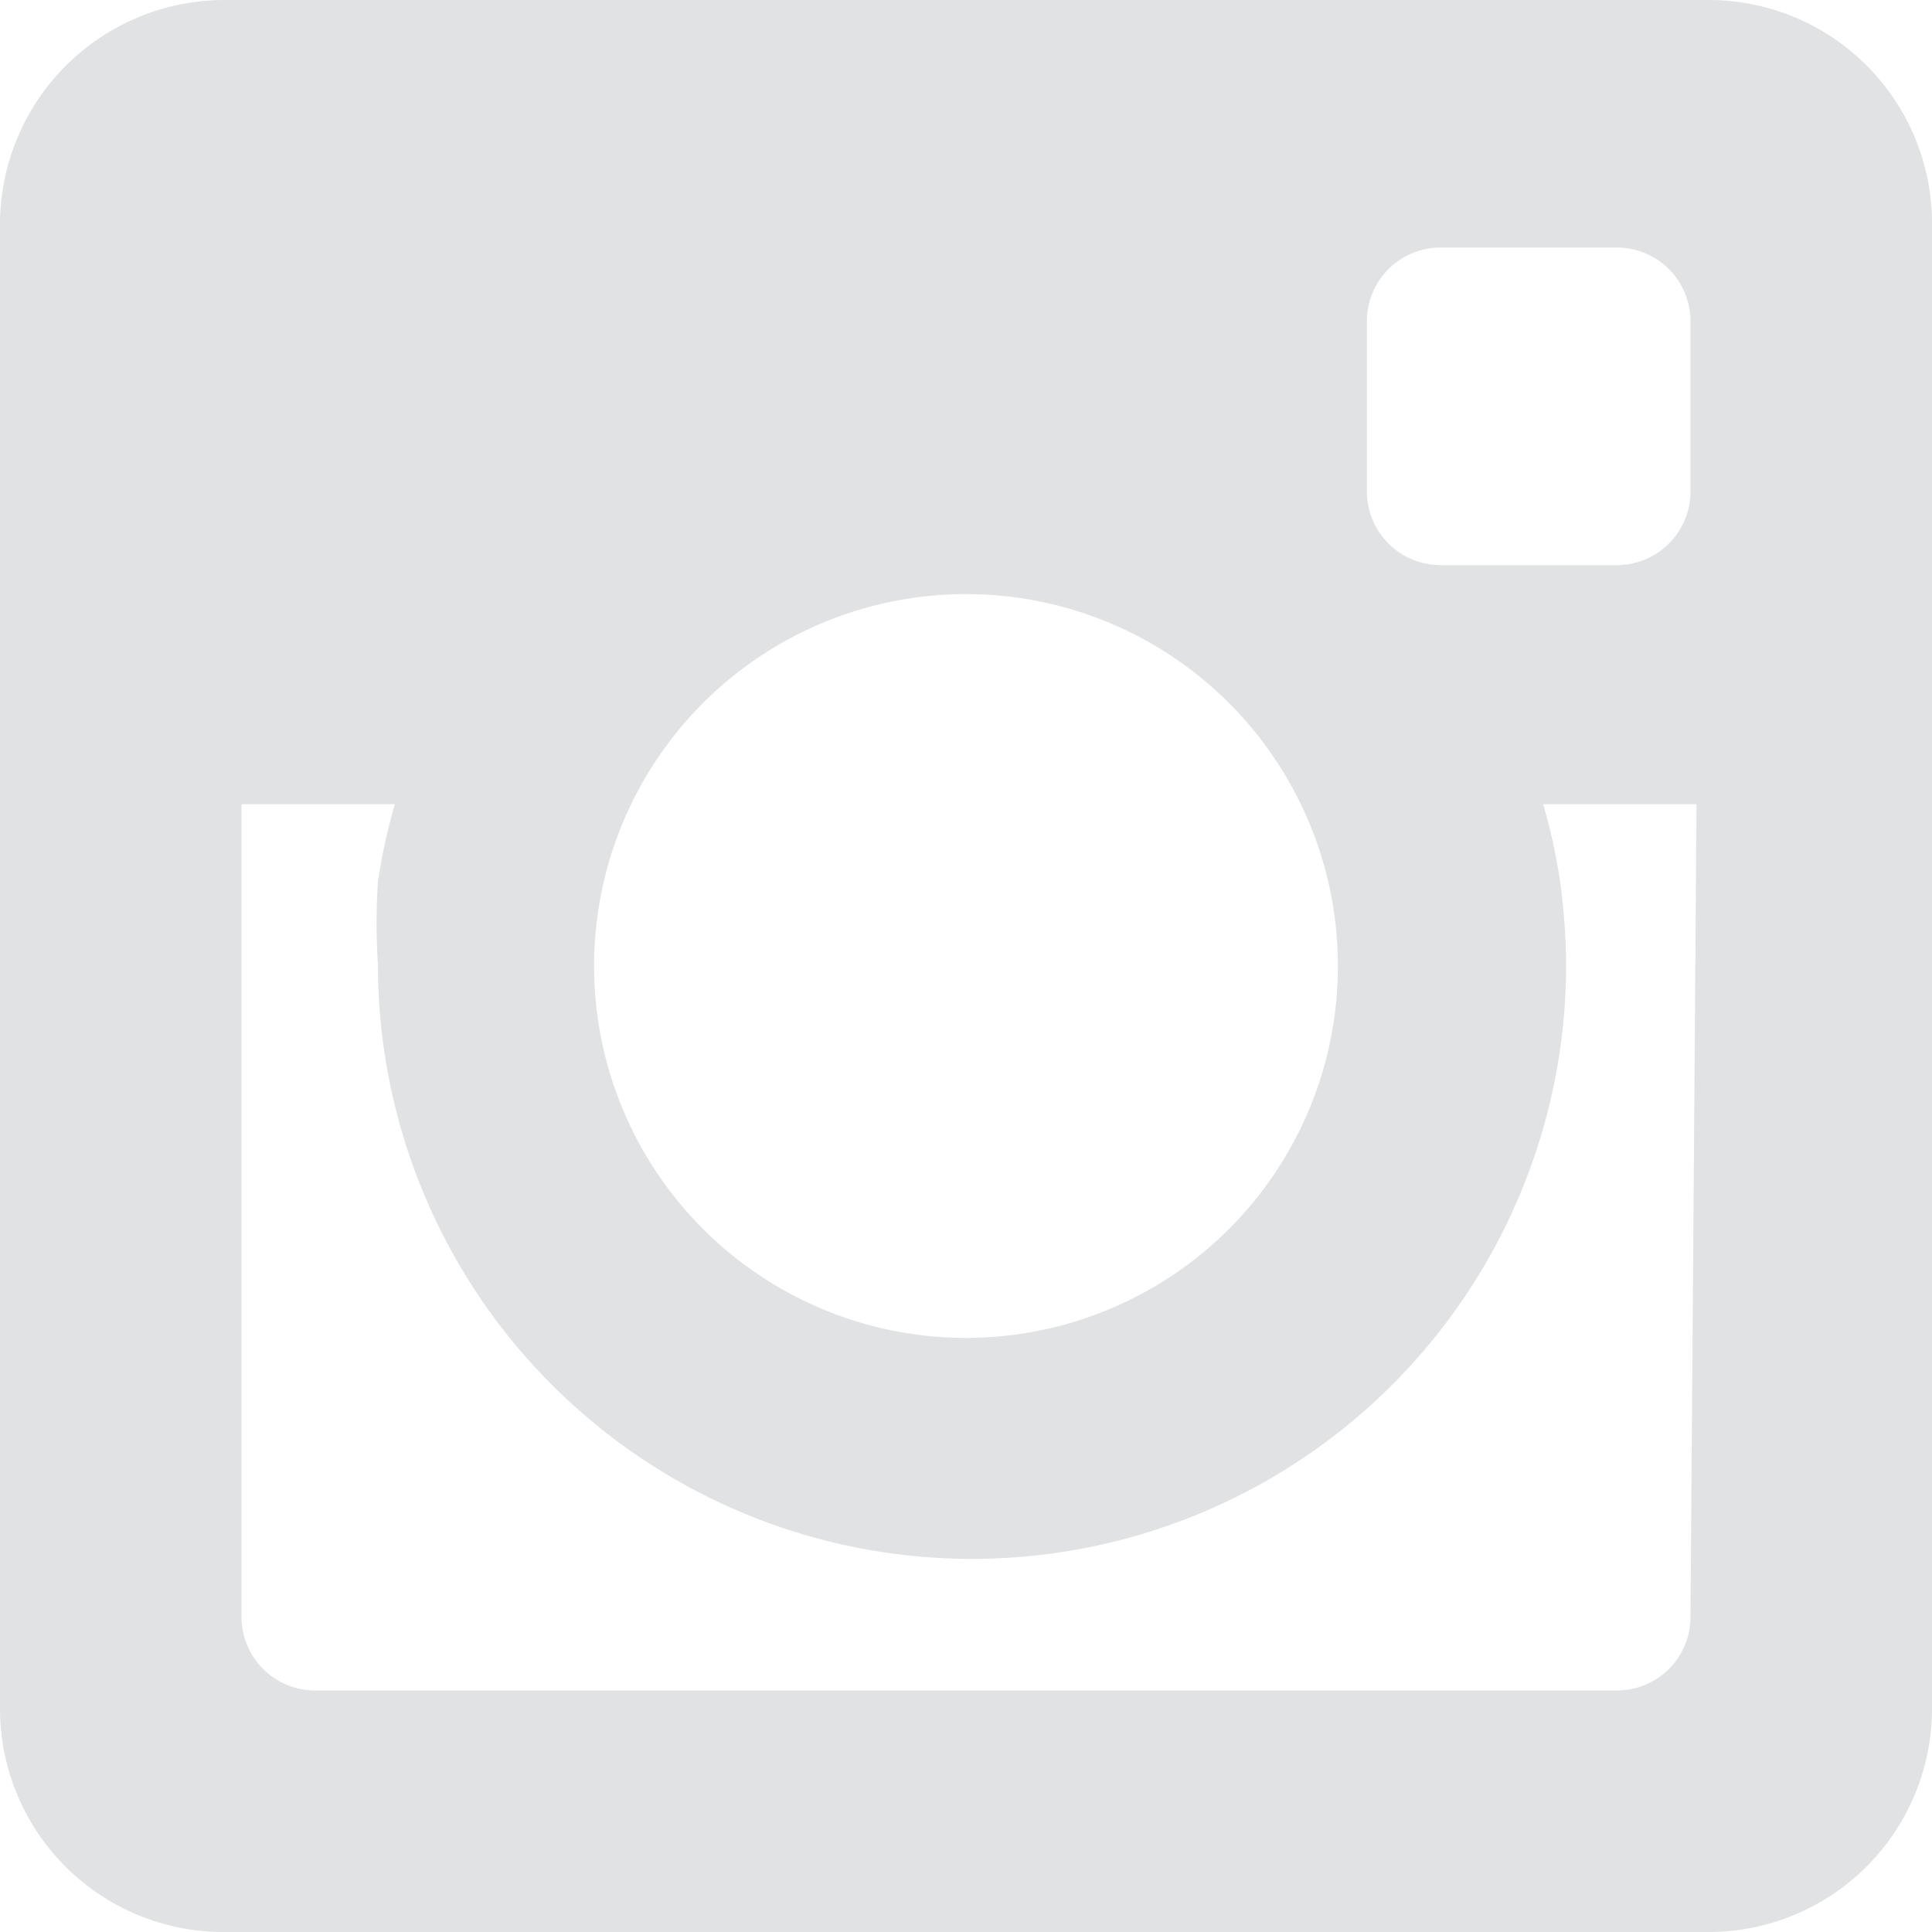<svg id="Layer_1" data-name="Layer 1" xmlns="http://www.w3.org/2000/svg" viewBox="0 0 16 16"><defs><style>.cls-1{fill:#e1e2e3;}</style></defs><g id="instagram-10"><path class="cls-1" d="M116.35,102.34h-12.3a1.86,1.86,0,0,0-1.85,1.84v12.31a1.85,1.85,0,0,0,1.85,1.85h12.3a1.85,1.85,0,0,0,1.85-1.85h0V104.18A1.85,1.85,0,0,0,116.35,102.34Zm-6.15,4.92a3.08,3.08,0,1,1-3.08,3.08h0a3.08,3.08,0,0,1,3.08-3.08Zm6,8.46a.61.61,0,0,1-.61.62H104.81a.61.61,0,0,1-.61-.62V109h1.27a4.89,4.89,0,0,0-.14.64,5.34,5.34,0,0,0,0,.69,4.92,4.92,0,1,0,9.84,0,5.34,5.34,0,0,0-.05-.69,4.89,4.89,0,0,0-.14-.64h1.27Zm0-9.32a.61.61,0,0,1-.61.62h-1.46a.61.61,0,0,1-.61-.61h0V105a.61.61,0,0,1,.61-.61h1.46a.61.61,0,0,1,.61.61Z" transform="translate(-102.2 -102.34)"/></g></svg>